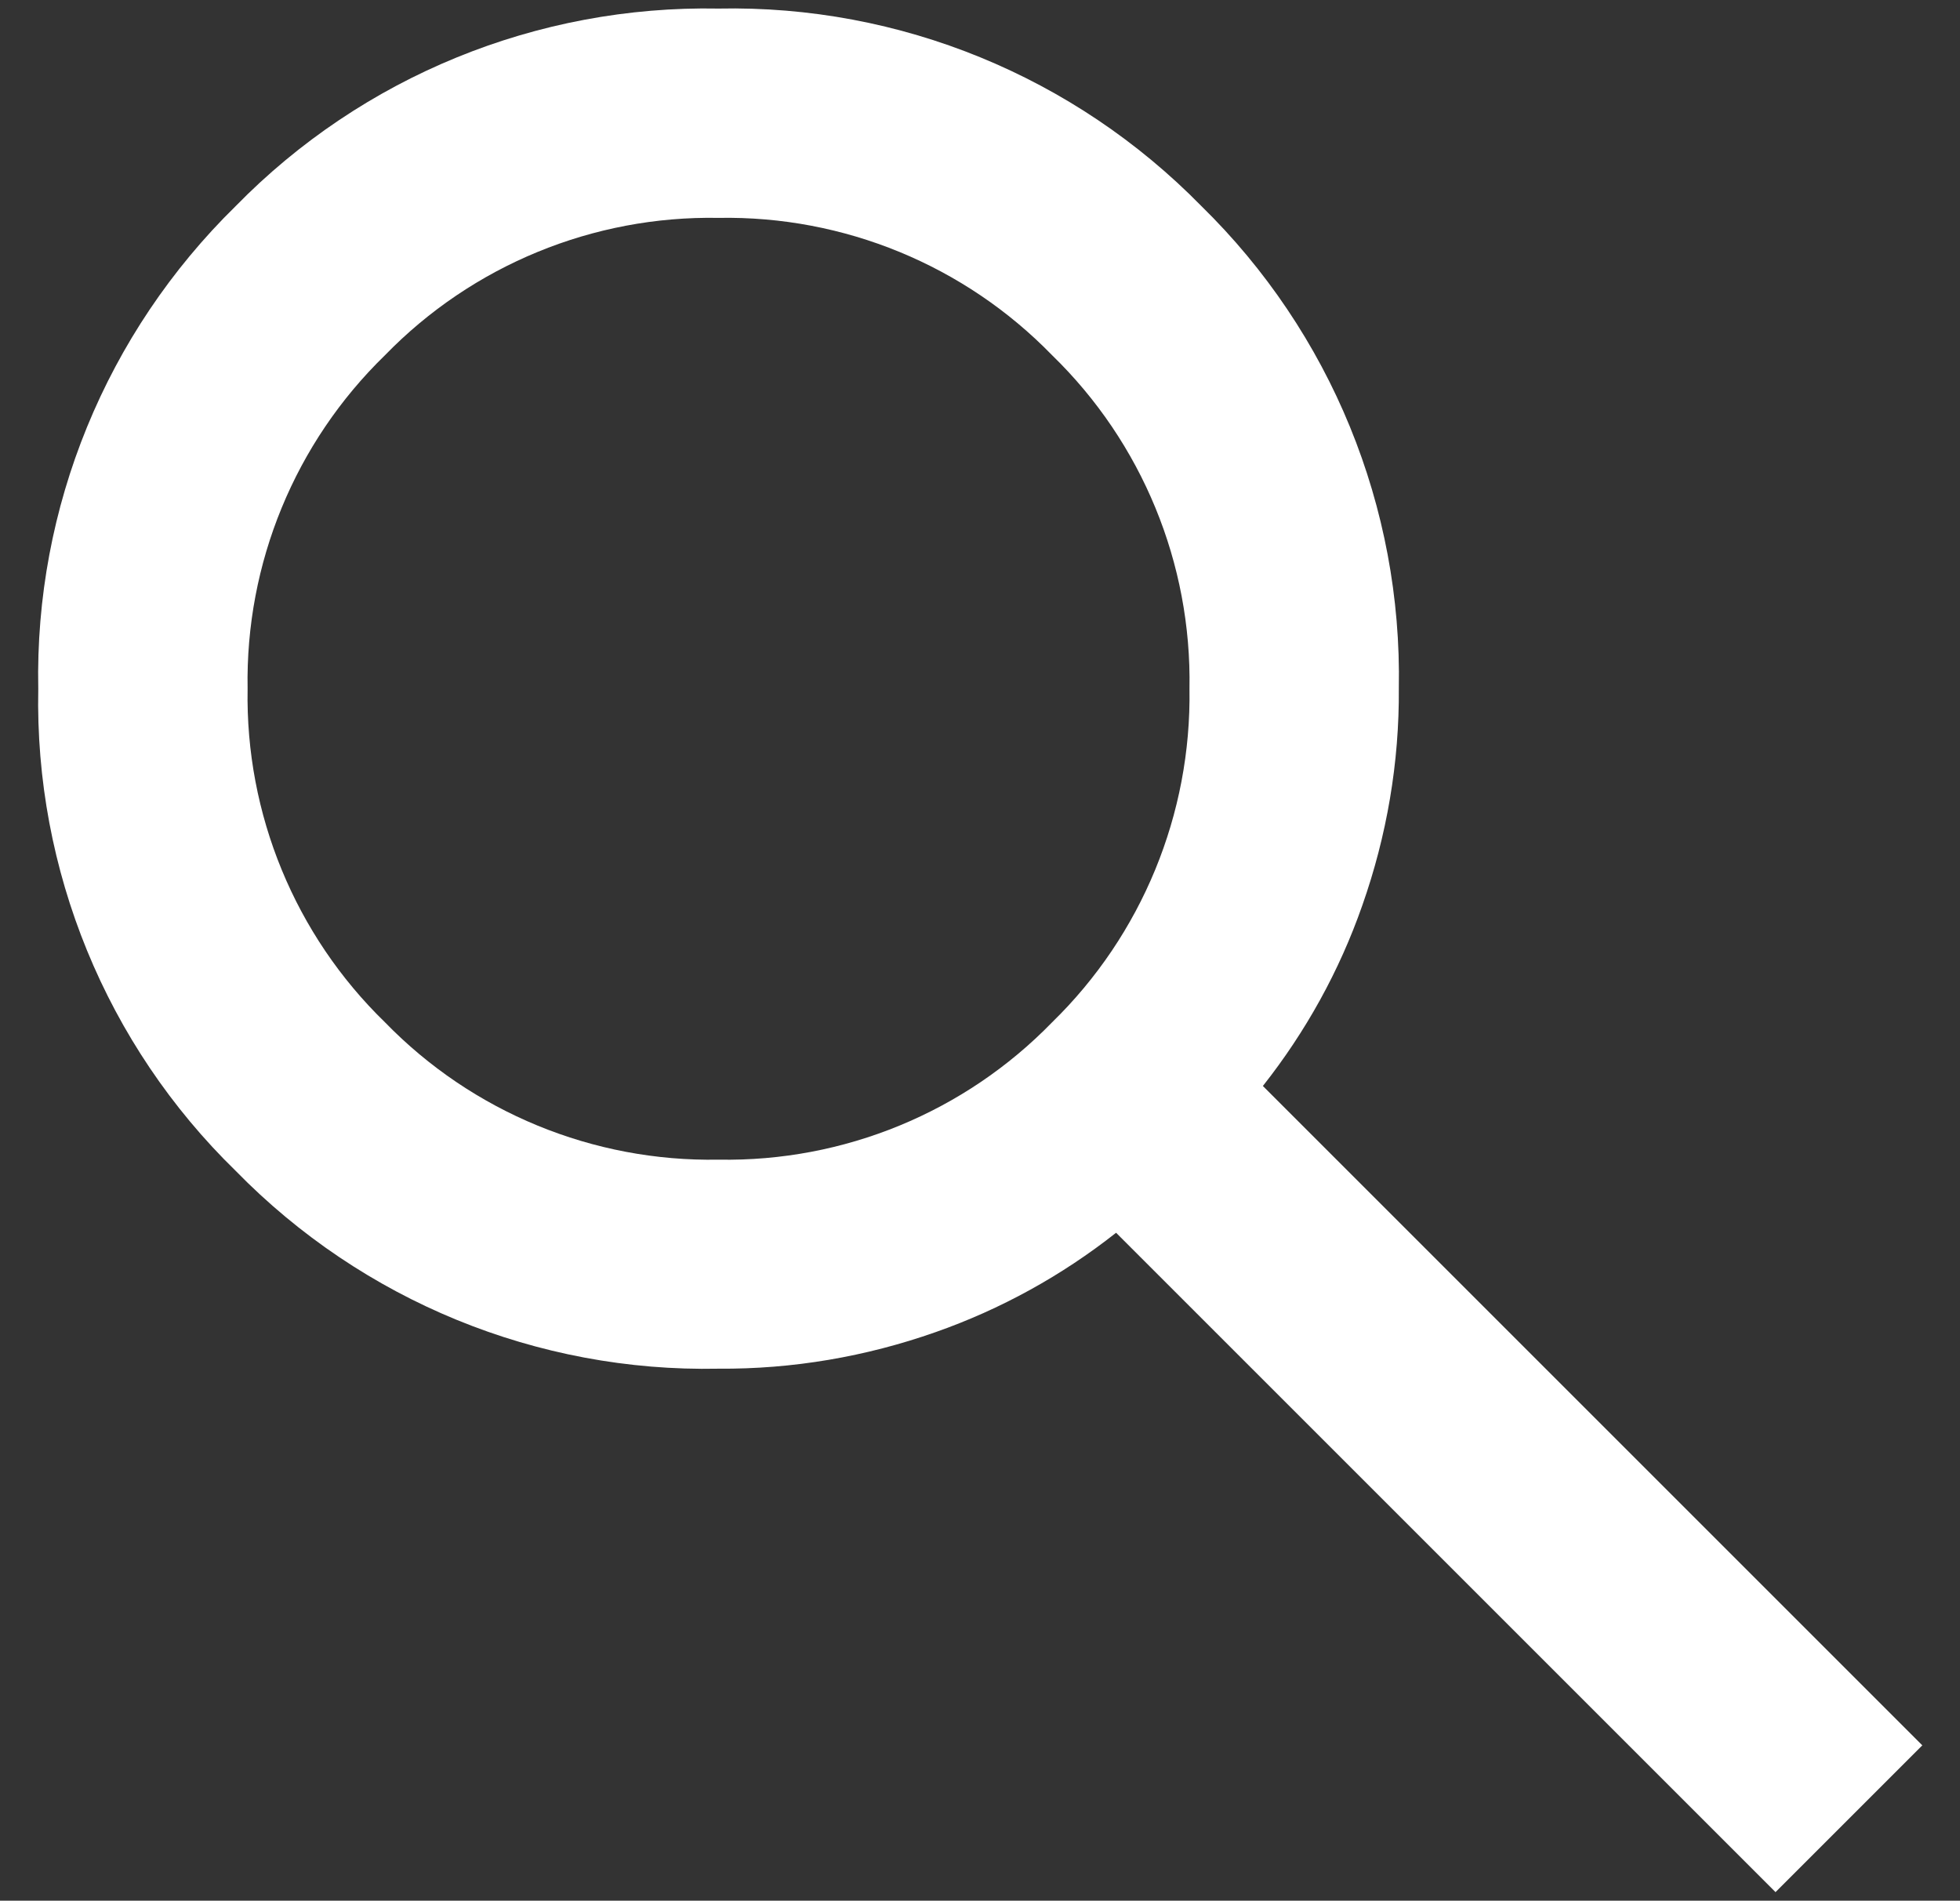 <?xml version="1.0" encoding="UTF-8"?>
<svg id="_レイヤー_1" data-name="レイヤー 1" xmlns="http://www.w3.org/2000/svg" viewBox="0 0 68.63 66.56">
  <rect x="0" y="0" width="68.63" height="66.56" fill="#333333" stroke="none"/>
  <defs>
    <style>
      .cls-1 {
        fill: #fff;
        stroke-width: 0px;
      }
    </style>
  </defs>
  <g id="_グループ_6185" data-name="グループ 6185">
    <path id="_パス_24888" data-name="パス 24888" class="cls-1" d="M62.17,66.26l-23.09-23.09c-1.9,1.5-4.04,2.68-6.32,3.48-2.44.86-5.01,1.3-7.6,1.28-6.35.13-12.46-2.38-16.9-6.92C3.72,36.59,1.21,30.47,1.34,24.12c-.13-6.35,2.38-12.46,6.91-16.9C12.69,2.68,18.81.18,25.16.3c6.35-.13,12.46,2.38,16.9,6.91,4.54,4.44,7.04,10.55,6.92,16.9.02,2.59-.42,5.16-1.28,7.6-.8,2.29-1.98,4.42-3.48,6.32l23.09,23.09-5.13,5.13ZM25.16,40.61c4.39.08,8.62-1.66,11.68-4.81,3.14-3.06,4.88-7.29,4.81-11.68.08-4.39-1.66-8.62-4.81-11.68-3.06-3.15-7.29-4.89-11.68-4.81-4.39-.08-8.62,1.66-11.68,4.81-3.15,3.06-4.89,7.29-4.81,11.68-.08,4.39,1.66,8.62,4.81,11.68,3.06,3.15,7.29,4.89,11.68,4.81"/>
  </g>
</svg>